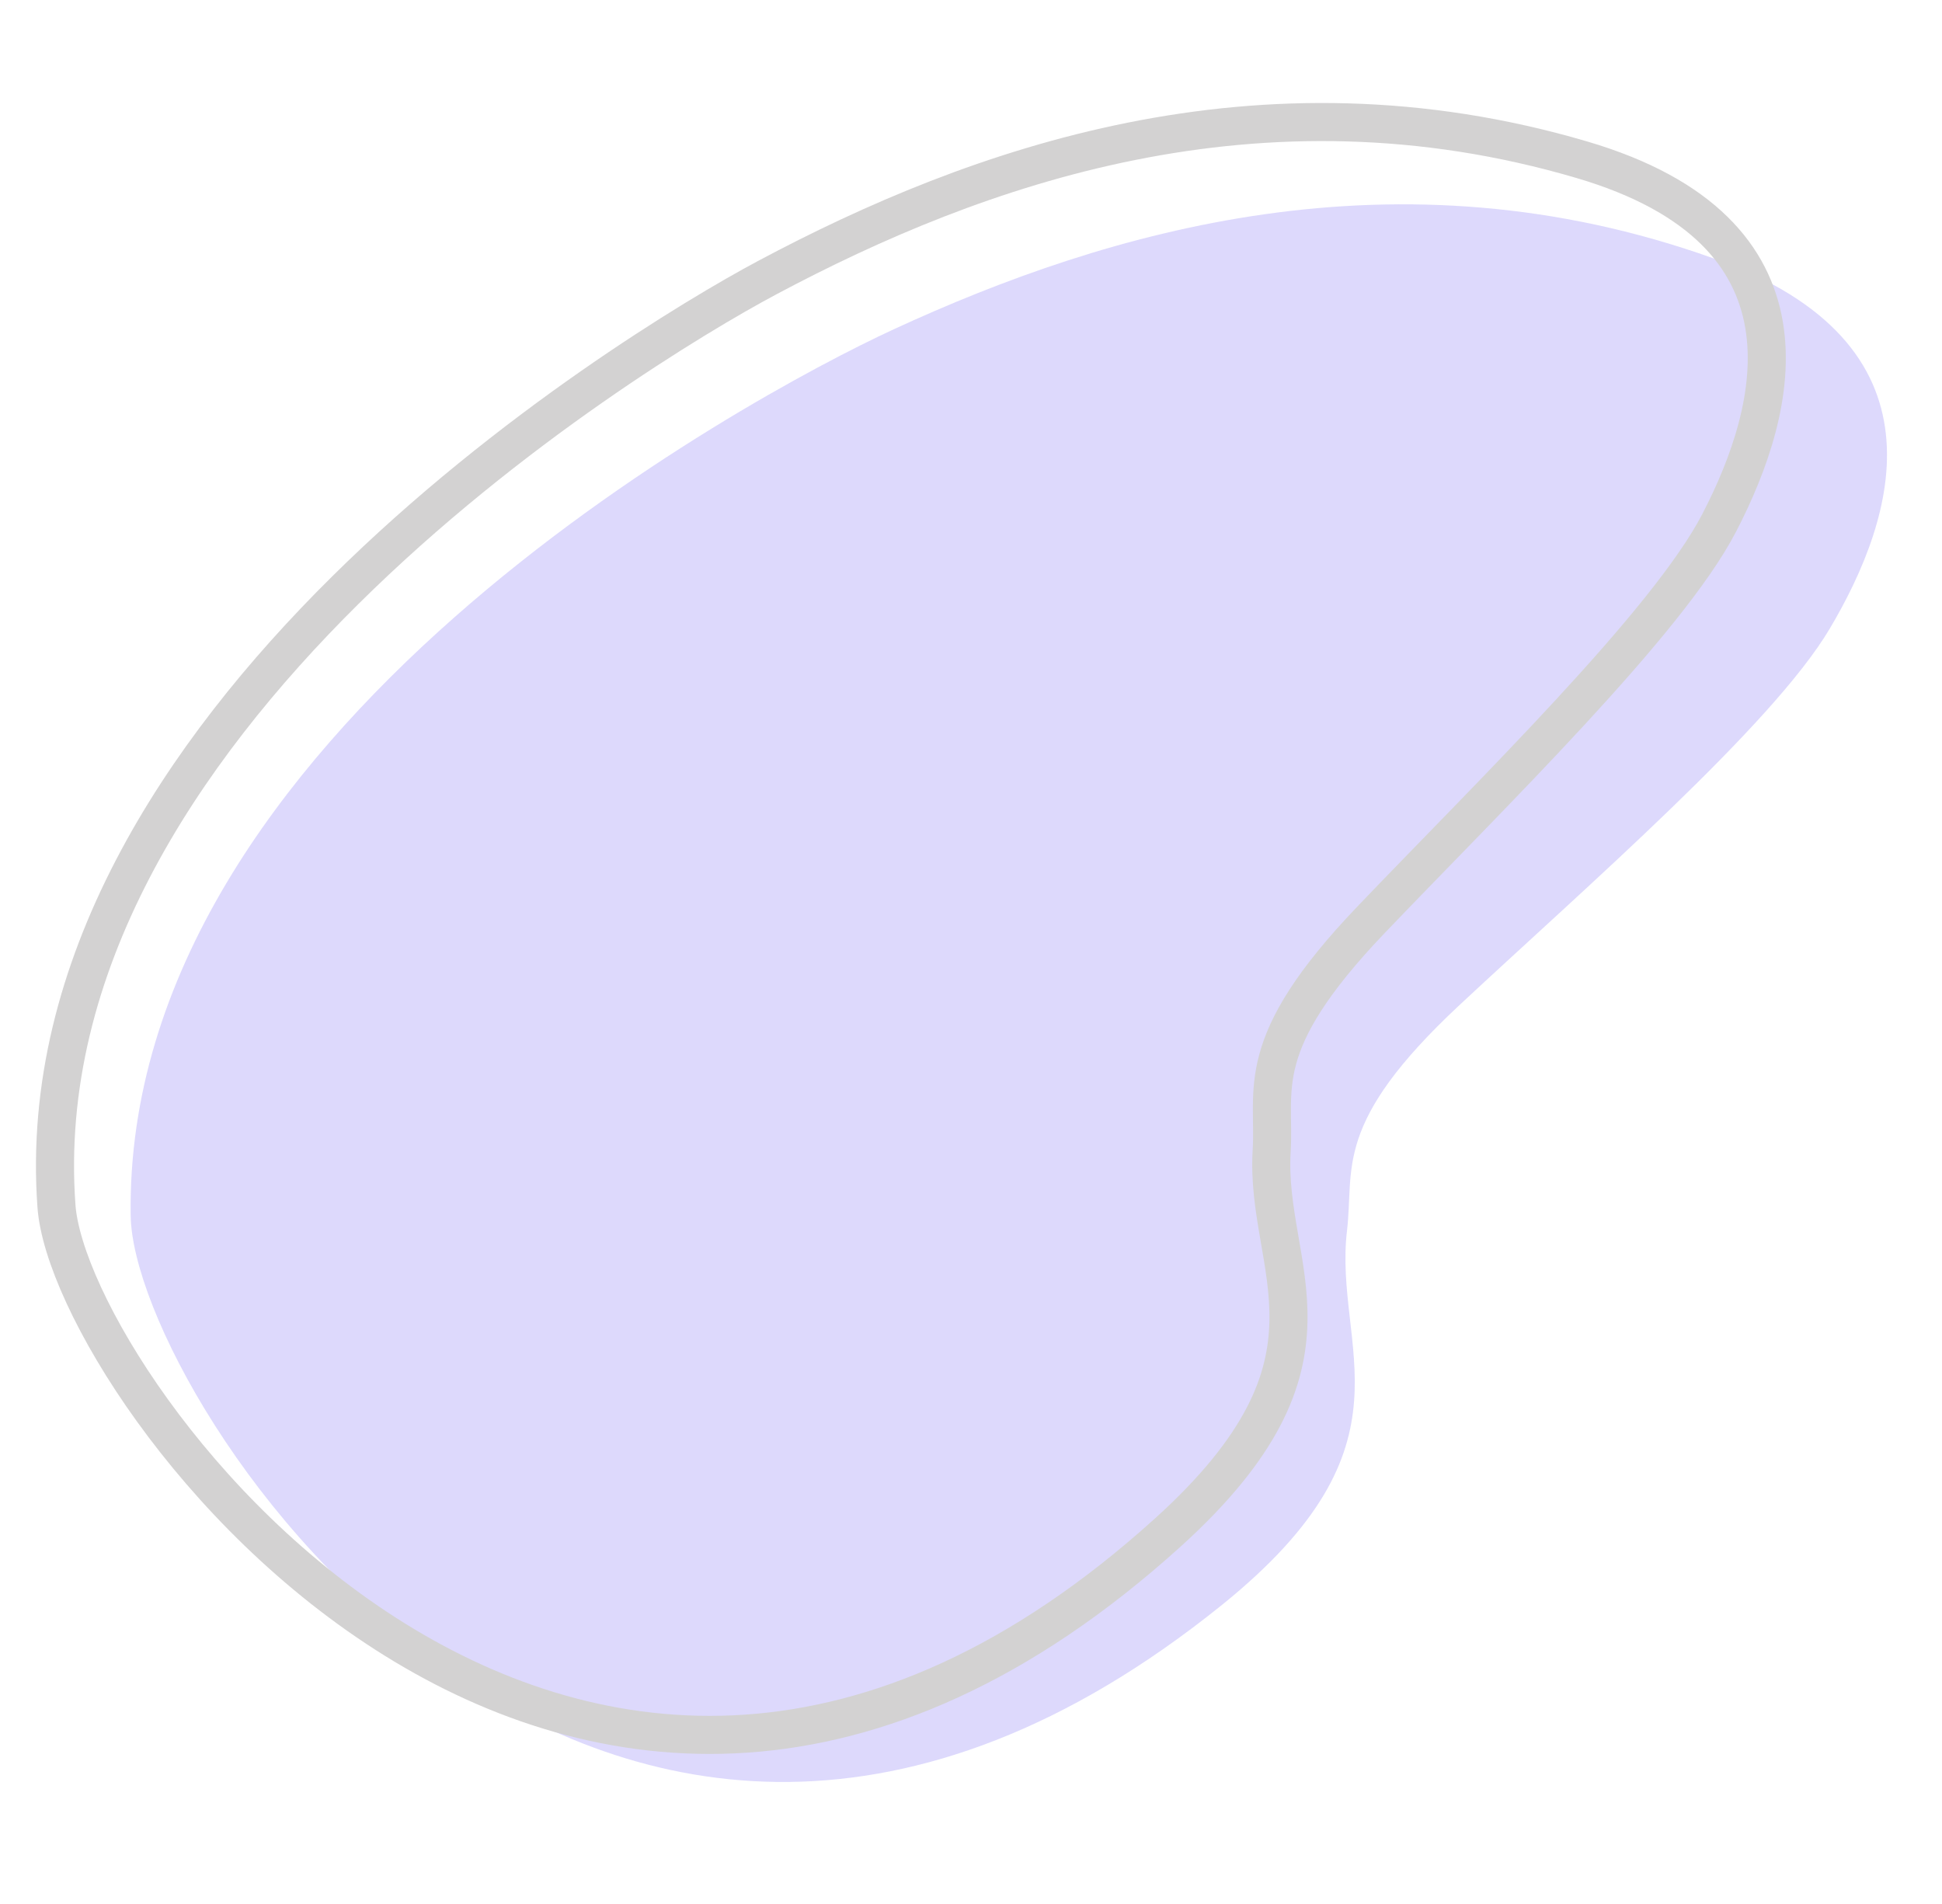 <?xml version="1.0" encoding="utf-8"?>
<!-- Generator: Adobe Illustrator 16.0.0, SVG Export Plug-In . SVG Version: 6.00 Build 0)  -->
<!DOCTYPE svg PUBLIC "-//W3C//DTD SVG 1.1//EN" "http://www.w3.org/Graphics/SVG/1.1/DTD/svg11.dtd">
<svg version="1.1" id="Calque_1" xmlns="http://www.w3.org/2000/svg" xmlns:xlink="http://www.w3.org/1999/xlink" x="0px" y="0px"
	 width="51px" height="50px" viewBox="0 0 51 50" enable-background="new 0 0 51 50" xml:space="preserve">
<g opacity="0.2">
	<path fill="#5342F1" d="M35.375,32.311c0.192-1.64-0.378-2.808,2.949-5.913c3.327-3.104,8.216-7.341,9.728-9.889
		c1.747-2.942,3.198-7.488-3.056-9.725c-8.332-2.98-15.901-0.732-21.531,1.866c-3.86,1.783-20.231,10.634-20.033,23.281
		c0.077,4.865,12.311,23.393,28.654,10.219C37.328,37.924,35.009,35.417,35.375,32.311z"/>
	<path fill="none" stroke="#231F20" stroke-miterlimit="10" d="M33.396,30.229c0.098-1.648-0.538-2.781,2.606-6.071
		c3.144-3.289,7.784-7.798,9.147-10.428c1.576-3.038,2.765-7.66-3.607-9.535c-8.489-2.499-15.917,0.177-21.39,3.094
		C16.401,9.289,0.562,19.061,1.483,31.675c0.354,4.852,13.626,22.652,29.191,8.565C35.666,35.722,33.208,33.351,33.396,30.229z"/>
</g>
</svg>
